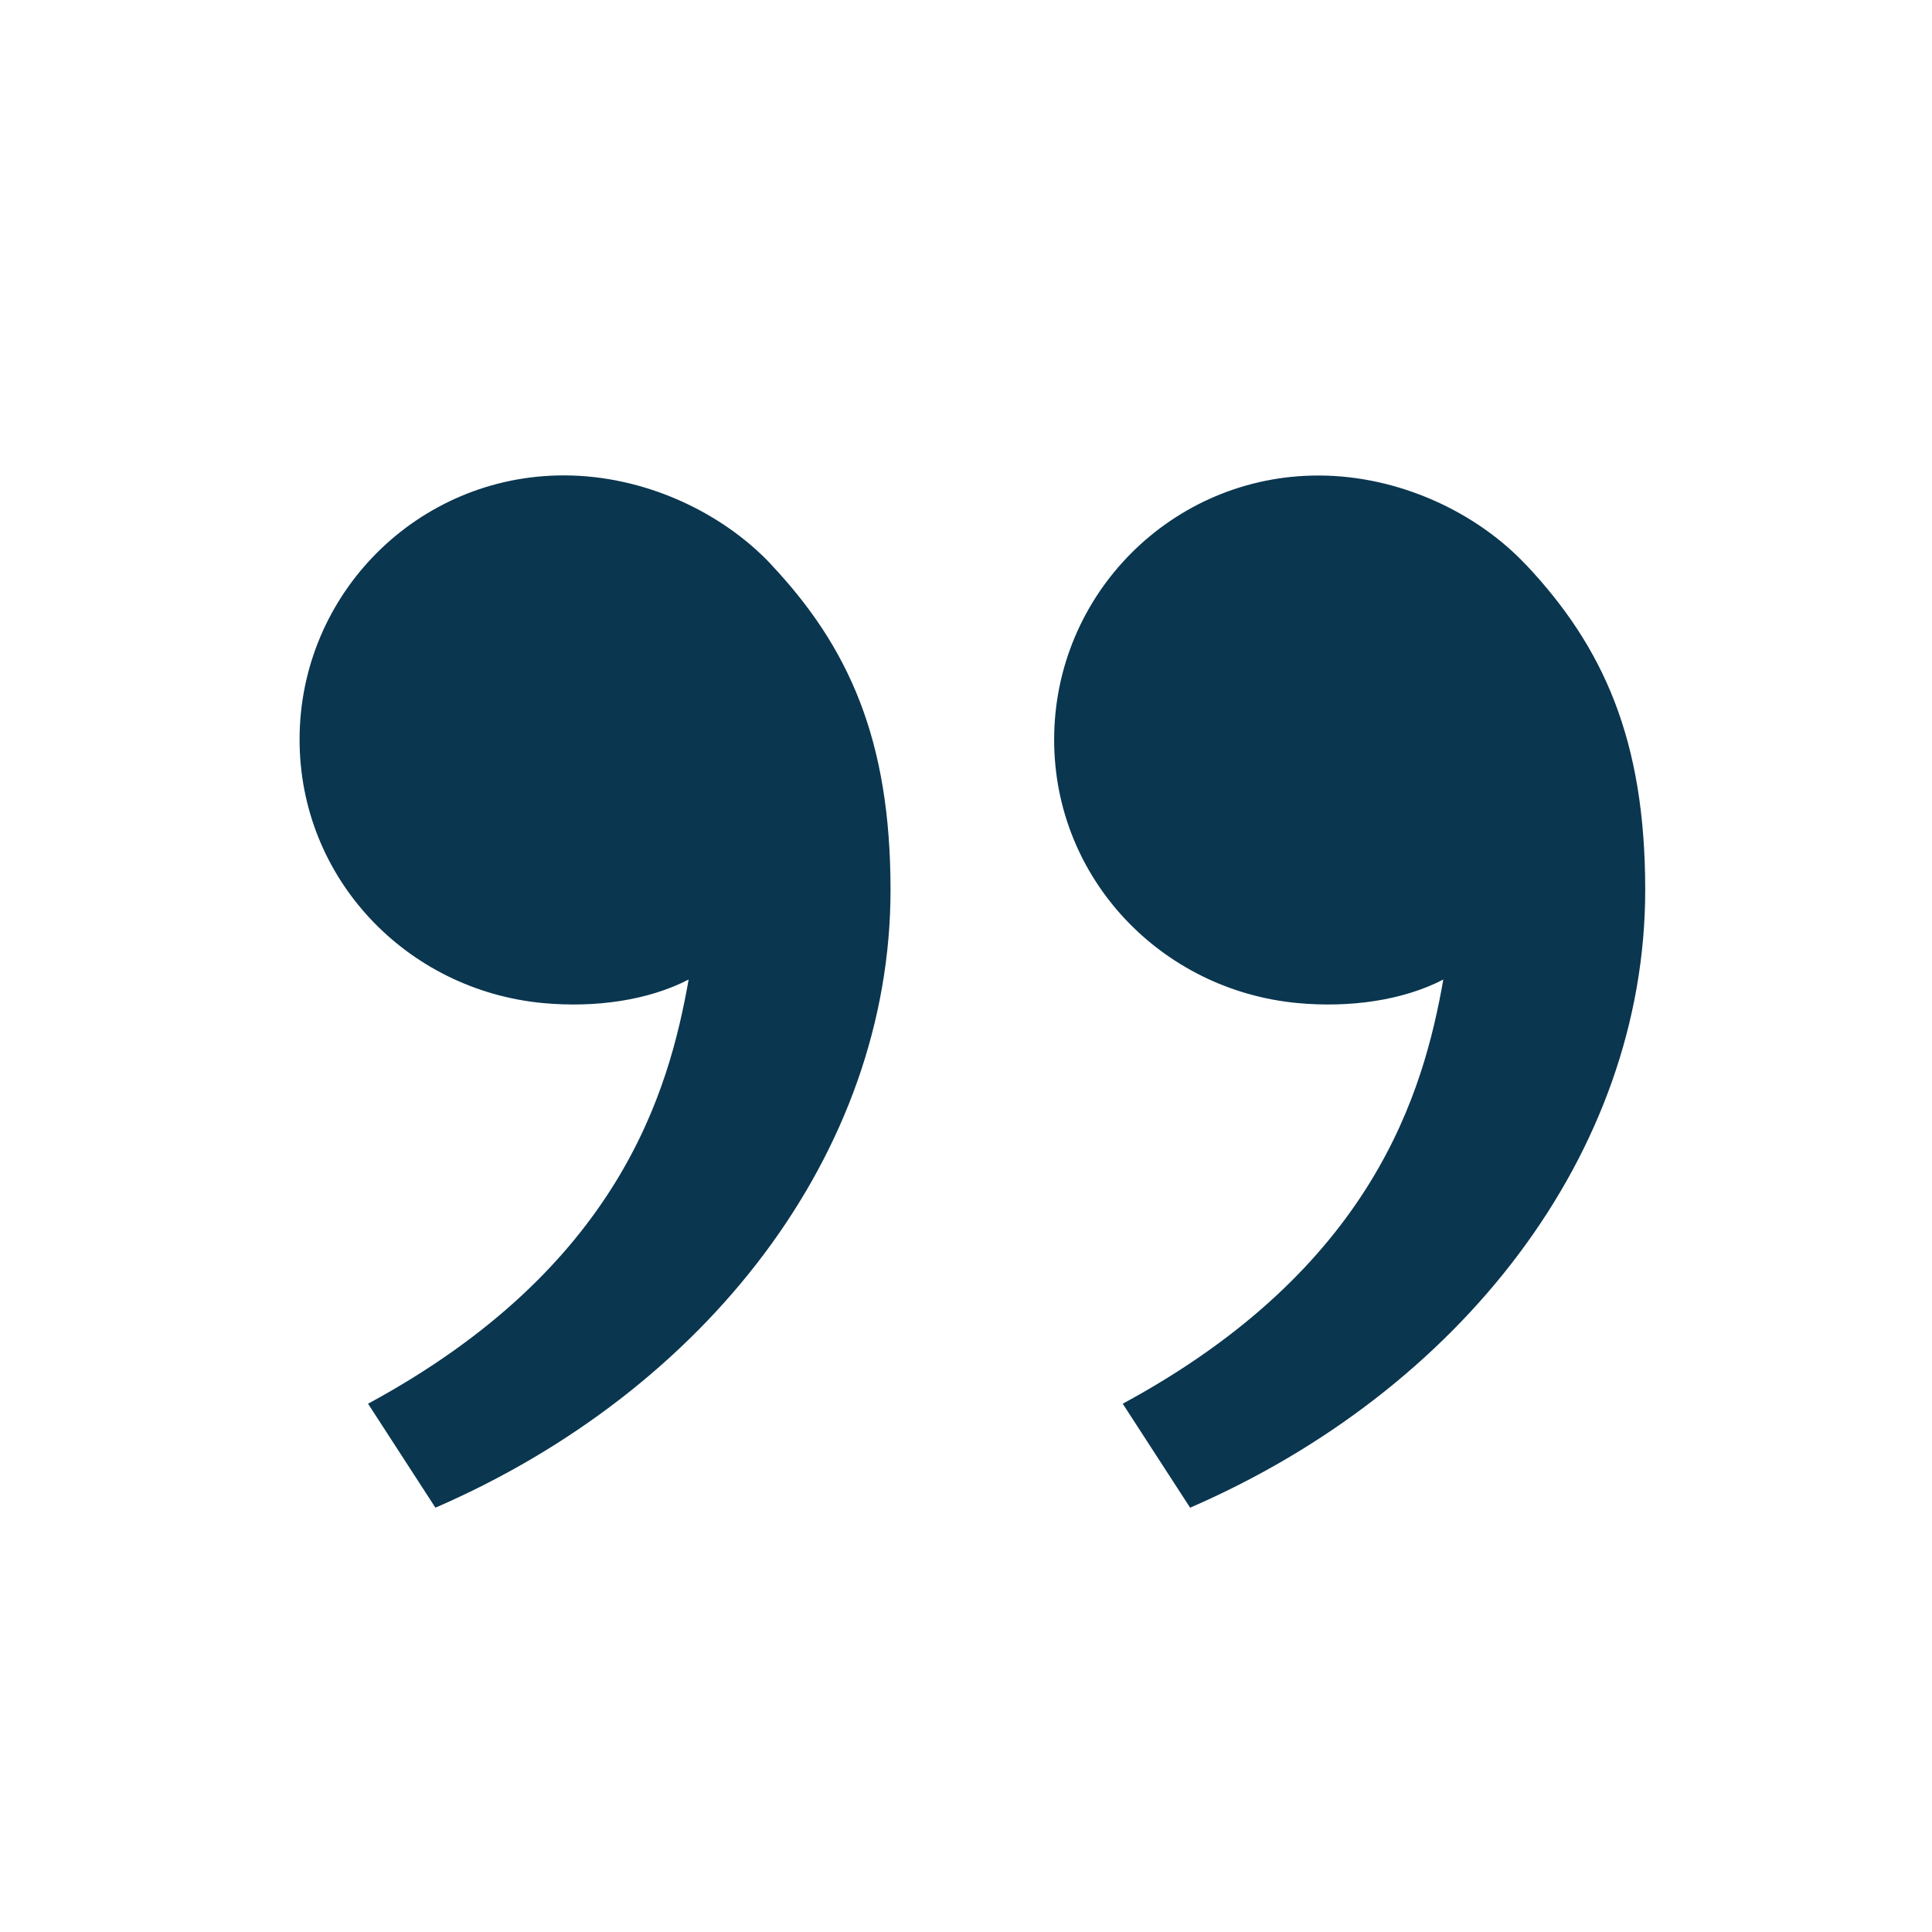 <svg viewBox="-0.5 -0.5 16 16" fill="#0a364f" xmlns="http://www.w3.org/2000/svg" id="Double-Quotes-R--Streamline-Remix" height="16" width="16"><desc>Double Quotes R Streamline Icon: https://streamlinehq.com</desc><path d="M12.135 4.174C12.779 4.858 13.125 5.625 13.125 6.869c0 2.187 -1.535 4.148 -3.769 5.117l-0.558 -0.861c2.085 -1.128 2.492 -2.591 2.655 -3.513 -0.336 0.174 -0.775 0.235 -1.206 0.195 -1.128 -0.105 -2.017 -1.03 -2.017 -2.181 0 -1.208 0.979 -2.188 2.188 -2.188 0.671 0 1.312 0.307 1.717 0.737Zm-6.25 0C6.529 4.858 6.875 5.625 6.875 6.869c0 2.187 -1.535 4.148 -3.769 5.117l-0.558 -0.861c2.085 -1.128 2.492 -2.591 2.655 -3.513 -0.336 0.174 -0.775 0.235 -1.206 0.195C2.869 7.701 1.981 6.776 1.981 5.625c0 -1.208 0.979 -2.188 2.188 -2.188 0.671 0 1.312 0.307 1.717 0.737Z" stroke-width="1"></path></svg>
